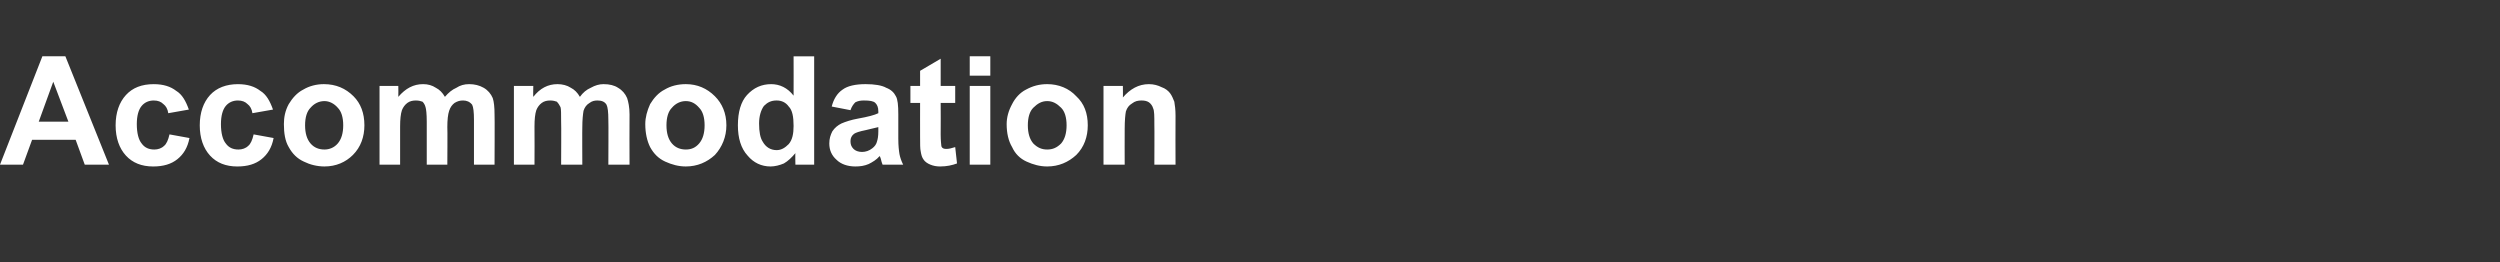 <?xml version="1.0" standalone="no"?><!DOCTYPE svg PUBLIC "-//W3C//DTD SVG 1.1//EN" "http://www.w3.org/Graphics/SVG/1.1/DTD/svg11.dtd"><svg xmlns="http://www.w3.org/2000/svg" version="1.1" width="413px" height="43.3px" viewBox="0 -9 413 43.3" style="top:-9px"><rect x="0" y="-9" width="413" height="43.3" fill="#333333" stroke="none"/><desc>Accommodation</desc><defs/><g id="Polygon24774"><path d="m18 18.2l-4 0l-1.5-4.1l-7.2 0l-1.5 4.1l-3.8 0l7-17.9l3.8 0l7.2 17.9zm-6.7-7.1l-2.5-6.6l-2.4 6.6l4.9 0zm19.9-2c0 0-3.4.6-3.4.6c-.1-.7-.4-1.2-.8-1.5c-.4-.4-.9-.6-1.6-.6c-.8 0-1.5.3-2 .9c-.5.6-.8 1.6-.8 3c0 1.5.3 2.6.8 3.2c.5.7 1.2 1 2.1 1c.6 0 1.2-.2 1.6-.6c.4-.3.7-1 .9-1.9c0 0 3.3.6 3.3.6c-.3 1.6-1 2.7-2 3.5c-1 .8-2.3 1.2-4 1.2c-1.9 0-3.4-.6-4.5-1.8c-1.1-1.2-1.7-2.9-1.7-5c0-2.1.6-3.8 1.7-5c1.1-1.2 2.6-1.8 4.6-1.8c1.6 0 2.8.4 3.7 1.1c1 .6 1.6 1.7 2.1 3.1zm13.9 0c0 0-3.4.6-3.4.6c-.1-.7-.4-1.2-.8-1.5c-.4-.4-.9-.6-1.6-.6c-.8 0-1.5.3-2 .9c-.5.6-.8 1.6-.8 3c0 1.5.3 2.6.8 3.2c.5.7 1.2 1 2.1 1c.6 0 1.2-.2 1.6-.6c.4-.3.7-1 .9-1.9c0 0 3.3.6 3.3.6c-.3 1.6-1 2.7-2 3.5c-1 .8-2.3 1.2-4 1.2c-1.9 0-3.4-.6-4.5-1.8c-1.1-1.2-1.7-2.9-1.7-5c0-2.1.6-3.8 1.7-5c1.1-1.2 2.7-1.8 4.6-1.8c1.6 0 2.8.4 3.7 1.1c1 .6 1.6 1.7 2.1 3.1zm1.8 2.4c0-1.1.2-2.2.8-3.3c.6-1 1.4-1.9 2.4-2.4c1-.6 2.2-.9 3.4-.9c2 0 3.6.7 4.9 2c1.2 1.2 1.8 2.8 1.8 4.8c0 1.9-.6 3.6-1.9 4.9c-1.2 1.2-2.8 1.9-4.7 1.9c-1.2 0-2.4-.3-3.4-.8c-1.1-.5-1.9-1.3-2.5-2.4c-.6-1-.8-2.3-.8-3.8zm3.5.2c0 1.3.3 2.3.9 3c.6.7 1.4 1 2.3 1c.8 0 1.6-.3 2.2-1c.6-.7.9-1.7.9-3c0-1.3-.3-2.3-.9-2.9c-.6-.7-1.4-1.1-2.2-1.1c-.9 0-1.7.4-2.3 1.1c-.6.6-.9 1.6-.9 2.9zm12.3-6.5l3.1 0c0 0 .03 1.81 0 1.8c1.2-1.4 2.5-2.1 4.1-2.1c.8 0 1.5.2 2.1.6c.6.3 1.1.8 1.5 1.5c.6-.7 1.2-1.2 1.9-1.5c.6-.4 1.3-.6 2.1-.6c.9 0 1.7.2 2.4.6c.7.4 1.2 1 1.5 1.7c.2.6.3 1.5.3 2.7c.04.01 0 8.3 0 8.3l-3.4 0c0 0 .01-7.41 0-7.4c0-1.3-.1-2.1-.3-2.5c-.4-.5-.9-.7-1.5-.7c-.5 0-.9.1-1.4.4c-.4.3-.7.7-.9 1.3c-.2.6-.3 1.5-.3 2.7c.04-.02 0 6.2 0 6.2l-3.4 0c0 0 .01-7.1 0-7.1c0-1.3-.1-2.1-.2-2.4c-.1-.4-.3-.7-.5-.9c-.3-.1-.6-.2-1.1-.2c-.5 0-1 .1-1.4.4c-.4.3-.7.7-.9 1.2c-.2.6-.3 1.5-.3 2.7c0 0 0 6.3 0 6.3l-3.4 0l0-13zm22.2 0l3.2 0c0 0-.04 1.81 0 1.8c1.1-1.4 2.4-2.1 4-2.1c.8 0 1.6.2 2.2.6c.6.3 1.1.8 1.5 1.5c.5-.7 1.1-1.2 1.8-1.5c.7-.4 1.4-.6 2.1-.6c1 0 1.8.2 2.4.6c.7.4 1.2 1 1.5 1.7c.2.6.4 1.5.4 2.7c-.03.01 0 8.3 0 8.3l-3.5 0c0 0 .04-7.41 0-7.4c0-1.3-.1-2.1-.3-2.5c-.3-.5-.8-.7-1.5-.7c-.5 0-.9.1-1.3.4c-.5.3-.8.7-1 1.3c-.1.6-.2 1.5-.2 2.7c-.03-.02 0 6.2 0 6.2l-3.5 0c0 0 .04-7.1 0-7.1c0-1.3 0-2.1-.1-2.4c-.2-.4-.4-.7-.6-.9c-.3-.1-.6-.2-1.1-.2c-.5 0-1 .1-1.4.4c-.4.3-.7.7-.9 1.2c-.2.6-.3 1.5-.3 2.7c.03 0 0 6.3 0 6.3l-3.4 0l0-13zm21.7 6.3c0-1.1.3-2.2.8-3.3c.6-1 1.4-1.9 2.4-2.4c1-.6 2.2-.9 3.5-.9c1.9 0 3.5.7 4.8 2c1.2 1.2 1.9 2.8 1.9 4.8c0 1.9-.7 3.6-1.9 4.9c-1.3 1.2-2.9 1.9-4.8 1.9c-1.2 0-2.3-.3-3.4-.8c-1.1-.5-1.9-1.3-2.5-2.4c-.5-1-.8-2.3-.8-3.8zm3.5.2c0 1.3.3 2.3.9 3c.6.7 1.4 1 2.3 1c.9 0 1.6-.3 2.2-1c.6-.7.9-1.7.9-3c0-1.3-.3-2.3-.9-2.9c-.6-.7-1.3-1.1-2.2-1.1c-.9 0-1.7.4-2.3 1.1c-.6.6-.9 1.6-.9 2.9zm24.4 6.5l-3.1 0c0 0-.04-1.9 0-1.9c-.6.7-1.2 1.3-1.9 1.7c-.7.3-1.5.5-2.2.5c-1.5 0-2.8-.6-3.8-1.8c-1.1-1.2-1.6-2.9-1.6-5c0-2.2.5-3.9 1.5-5c1.1-1.2 2.4-1.8 4-1.8c1.4 0 2.7.6 3.7 1.9c.02-.05 0-6.5 0-6.5l3.4 0l0 17.9zm-9.1-6.8c0 1.4.2 2.4.6 3c.5.9 1.3 1.4 2.3 1.4c.8 0 1.4-.4 2-1c.6-.7.8-1.7.8-3c0-1.5-.2-2.6-.8-3.2c-.5-.7-1.2-1-2-1c-.9 0-1.5.3-2.1.9c-.5.7-.8 1.7-.8 2.9zm15.1-2.2c0 0-3.1-.6-3.1-.6c.3-1.2.9-2.2 1.8-2.8c.8-.6 2.1-.9 3.8-.9c1.5 0 2.7.2 3.4.6c.8.3 1.3.8 1.6 1.4c.3.5.4 1.5.4 3c0 0 0 4 0 4c0 1.2.1 2 .2 2.6c.1.5.3 1.1.6 1.7c0 0-3.4 0-3.4 0c-.1-.2-.2-.6-.3-1c-.1-.2-.1-.4-.2-.4c-.5.6-1.2 1-1.8 1.3c-.7.3-1.4.4-2.2.4c-1.3 0-2.4-.4-3.1-1.1c-.8-.7-1.2-1.6-1.2-2.7c0-.8.2-1.4.5-2c.4-.6.9-1 1.5-1.3c.7-.3 1.6-.6 2.7-.8c1.7-.3 2.8-.6 3.4-.9c0 0 0-.3 0-.3c0-.7-.2-1.1-.5-1.4c-.3-.3-.9-.4-1.9-.4c-.6 0-1 .1-1.4.3c-.3.3-.6.7-.8 1.3zm4.6 2.8c-.5.1-1.2.3-2.1.5c-1 .2-1.6.4-1.9.6c-.4.3-.6.7-.6 1.2c0 .5.1.9.5 1.3c.3.3.8.5 1.4.5c.6 0 1.2-.2 1.7-.6c.4-.3.7-.7.8-1.2c.1-.3.2-.8.2-1.6c0 0 0-.7 0-.7zm12.7-6.8l0 2.8l-2.4 0c0 0 .03 5.2 0 5.2c0 1.1.1 1.7.1 1.8c0 .2.1.4.3.5c.2.1.4.1.6.1c.3 0 .8-.1 1.4-.3c0 0 .3 2.7.3 2.7c-.8.3-1.7.5-2.8.5c-.6 0-1.1-.1-1.6-.3c-.5-.2-.9-.5-1.1-.8c-.3-.4-.4-.8-.5-1.4c-.1-.4-.1-1.2-.1-2.4c-.01.02 0-5.6 0-5.6l-1.6 0l0-2.8l1.6 0l0-2.5l3.4-2l0 4.5l2.4 0zm2.4-1.7l0-3.2l3.4 0l0 3.2l-3.4 0zm0 14.7l0-13l3.4 0l0 13l-3.4 0zm6.1-6.7c0-1.1.3-2.2.9-3.3c.5-1 1.3-1.9 2.3-2.4c1.1-.6 2.2-.9 3.5-.9c1.9 0 3.6.7 4.8 2c1.3 1.2 1.9 2.8 1.9 4.8c0 1.9-.6 3.6-1.9 4.9c-1.3 1.2-2.9 1.9-4.8 1.9c-1.2 0-2.3-.3-3.4-.8c-1.1-.5-1.9-1.3-2.4-2.4c-.6-1-.9-2.3-.9-3.8zm3.5.2c0 1.3.3 2.3.9 3c.7.7 1.4 1 2.3 1c.9 0 1.6-.3 2.3-1c.6-.7.9-1.7.9-3c0-1.3-.3-2.3-.9-2.9c-.7-.7-1.4-1.1-2.3-1.1c-.9 0-1.6.4-2.3 1.1c-.6.6-.9 1.6-.9 2.9zm24.4 6.5l-3.5 0c0 0 .03-6.62 0-6.6c0-1.4 0-2.3-.2-2.7c-.1-.4-.4-.8-.7-1c-.3-.2-.7-.3-1.2-.3c-.6 0-1.1.1-1.6.5c-.5.3-.8.7-1 1.3c-.1.5-.2 1.5-.2 2.9c-.02.03 0 5.9 0 5.9l-3.5 0l0-13l3.2 0c0 0 .03 1.94 0 1.9c1.2-1.4 2.6-2.2 4.3-2.2c.8 0 1.5.2 2.1.5c.6.2 1.1.6 1.4 1c.3.4.5.9.7 1.4c.1.6.2 1.3.2 2.3c-.03.04 0 8.1 0 8.1z" stroke="none" fill="#fff"/></g></svg>